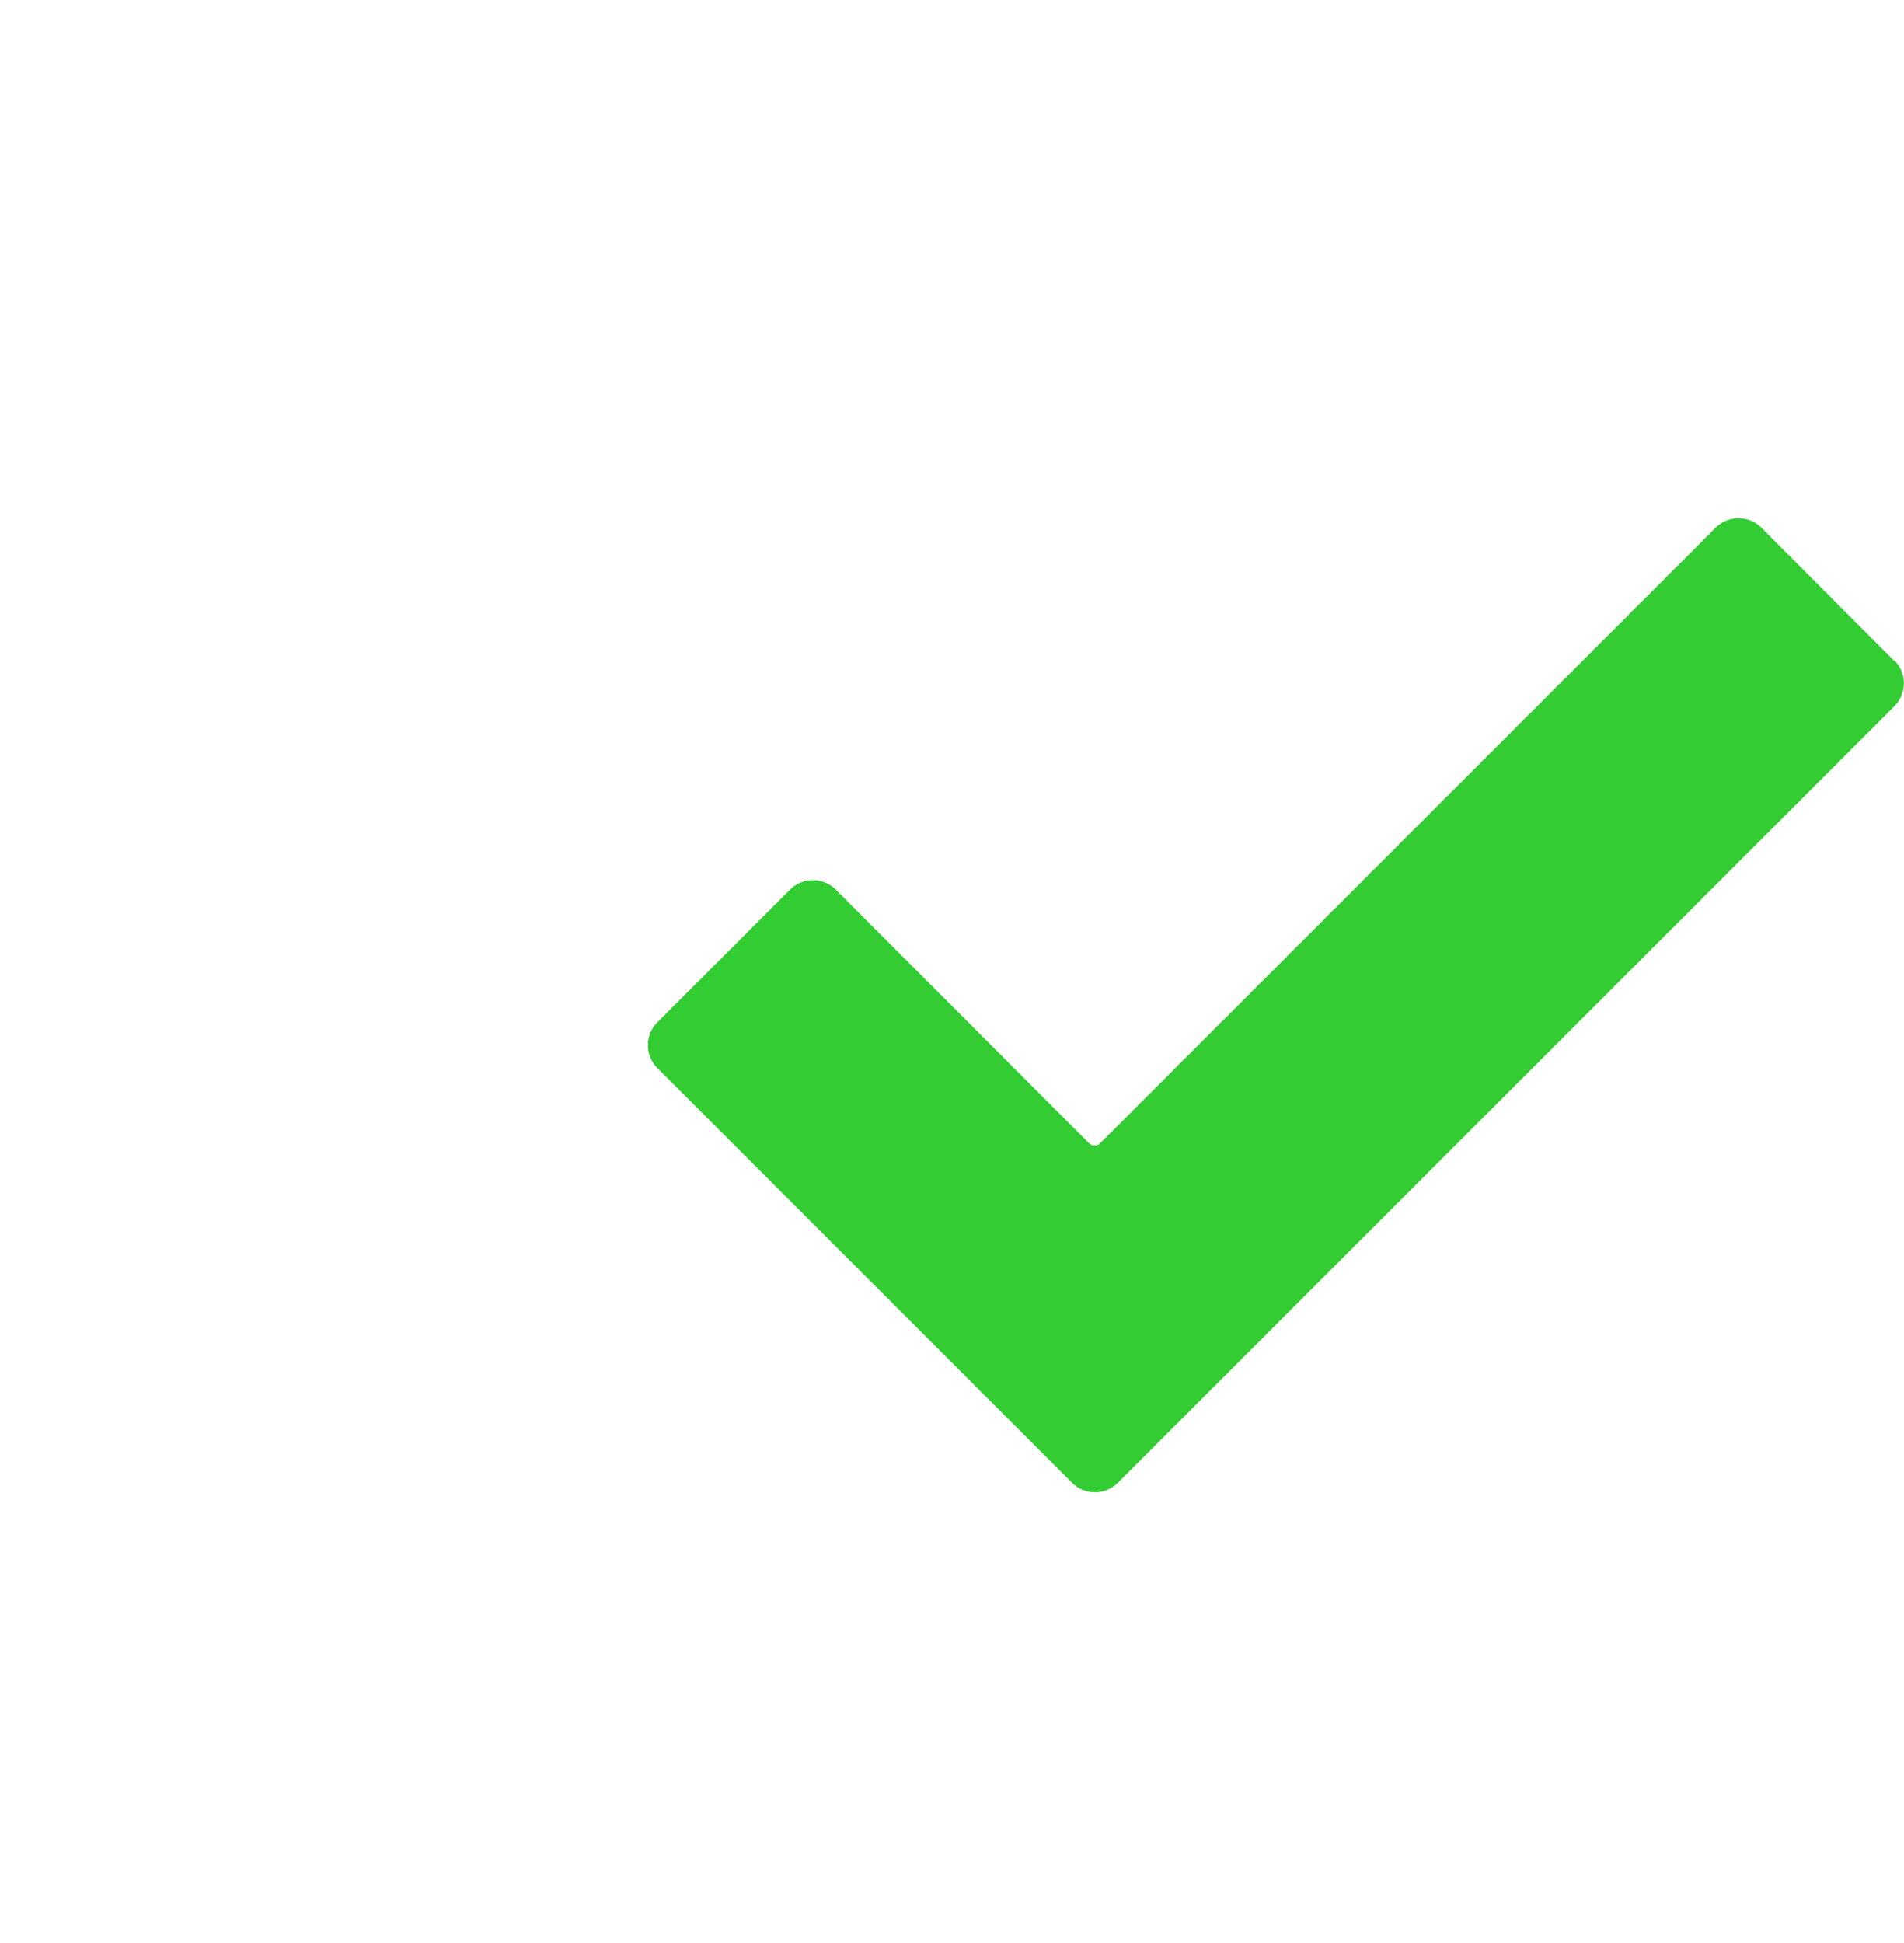 <svg class="svg-check" xmlns="http://www.w3.org/2000/svg" viewBox="0 0 58.8 60">
    <defs>
        <style>.b187b3c7-a8c8-4cc7-b465-ba411f72584c{fill:none;}.eb27c8c9-42d9-4846-8e75-339bf31fc936{fill:#3c3;}</style>
    </defs>
    <rect class="b187b3c7-a8c8-4cc7-b465-ba411f72584c" width="58.8" height="60" />
    <path class="eb27c8c9-42d9-4846-8e75-339bf31fc936" d="M429.55,390.41l-4.11-4.12a1,1,0,0,0-1.4,0l-19,19a.25.25,0,0,1-.37,0l-7.82-7.83a1,1,0,0,0-1.39,0l-4.12,4.12a1,1,0,0,0,0,1.39l10.7,10.7,2.13,2.13a1,1,0,0,0,1.39,0l24-24a1,1,0,0,0,0-1.4" transform="translate(-371.05 -370)" />
</svg>
